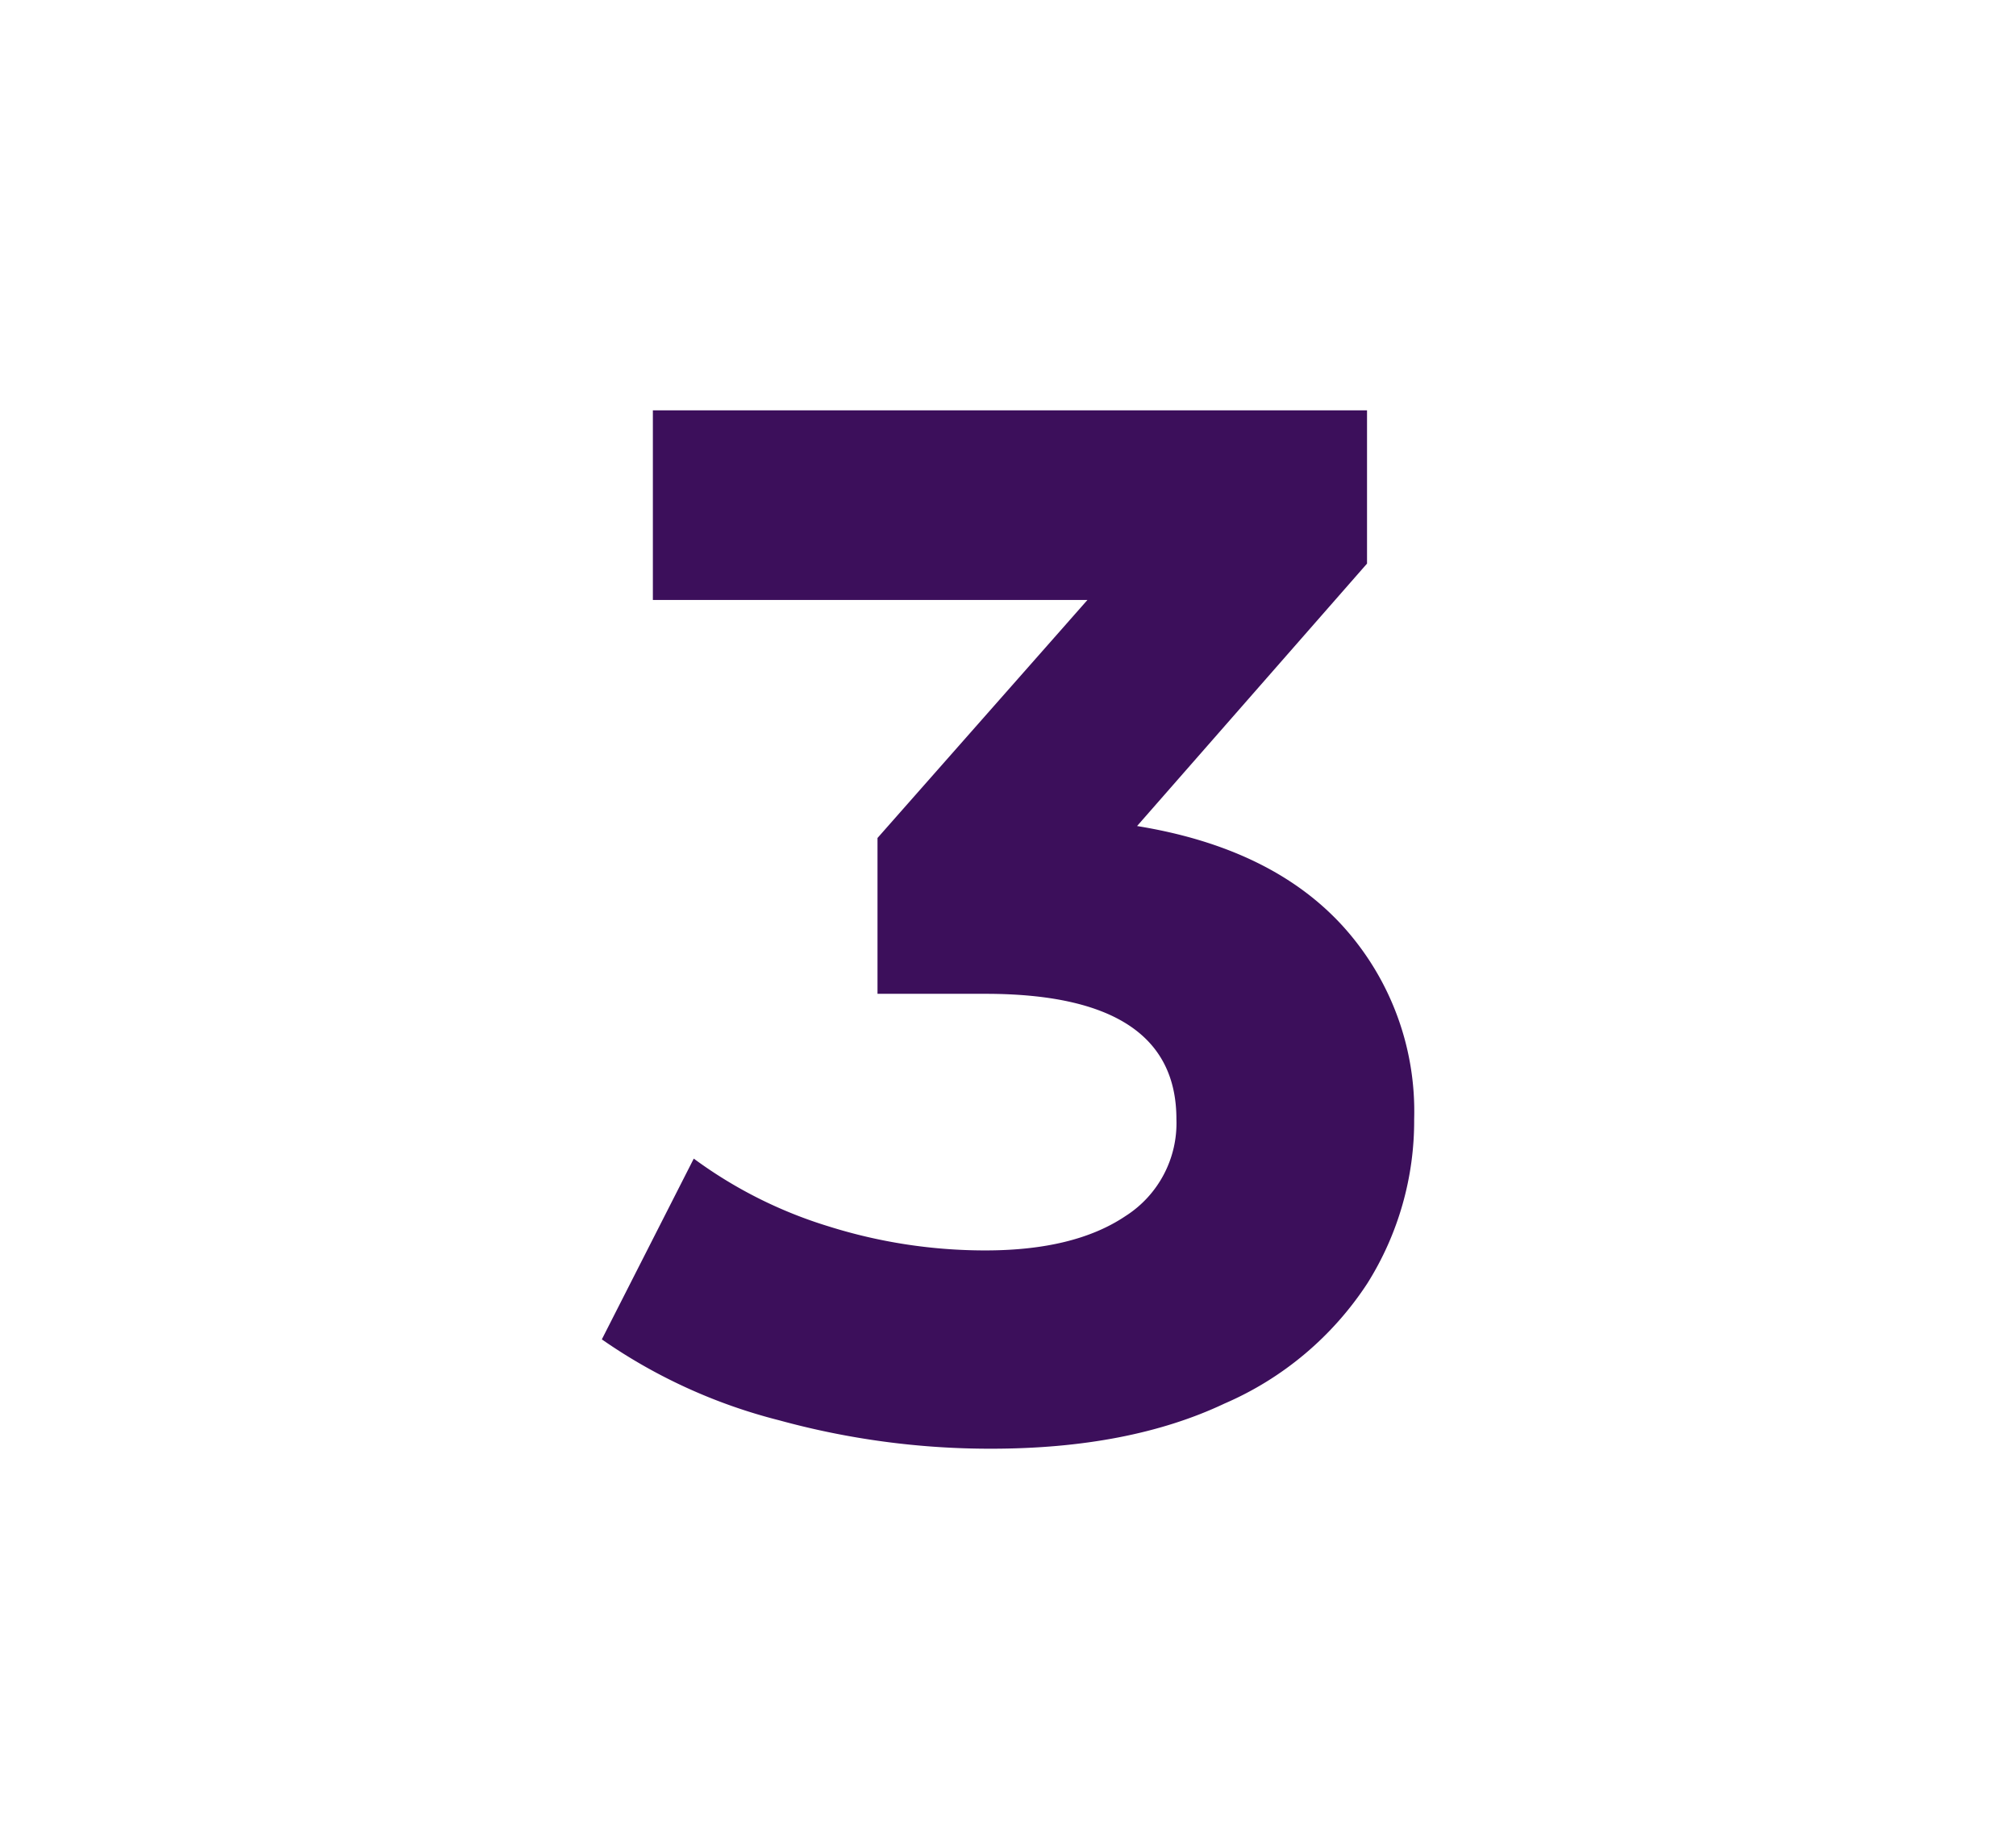 <svg xmlns="http://www.w3.org/2000/svg" id="Layer_1" data-name="Layer 1" viewBox="0 0 155.26 141.82"><defs><style>.cls-1{fill:#3c0f5b;}</style></defs><title>numeros aulas</title><path class="cls-1" d="M103.4,71.3a21.22,21.22,0,0,1,5.51,14.88,23.48,23.48,0,0,1-3.6,12.64,24.93,24.93,0,0,1-11,9.26q-7.35,3.48-18,3.48A61.4,61.4,0,0,1,60,109.37a41.81,41.81,0,0,1-13.65-6.23l7.08-13.92a34.48,34.48,0,0,0,10.39,5.22,40.17,40.17,0,0,0,12.07,1.85q6.85,0,10.78-2.64a8.48,8.48,0,0,0,3.93-7.47q0-9.65-14.71-9.65H67.58v-12L83.75,46.2H50.28V31.6h55V43.4L87.57,63.61Q97.91,65.29,103.4,71.3Z"></path></svg>